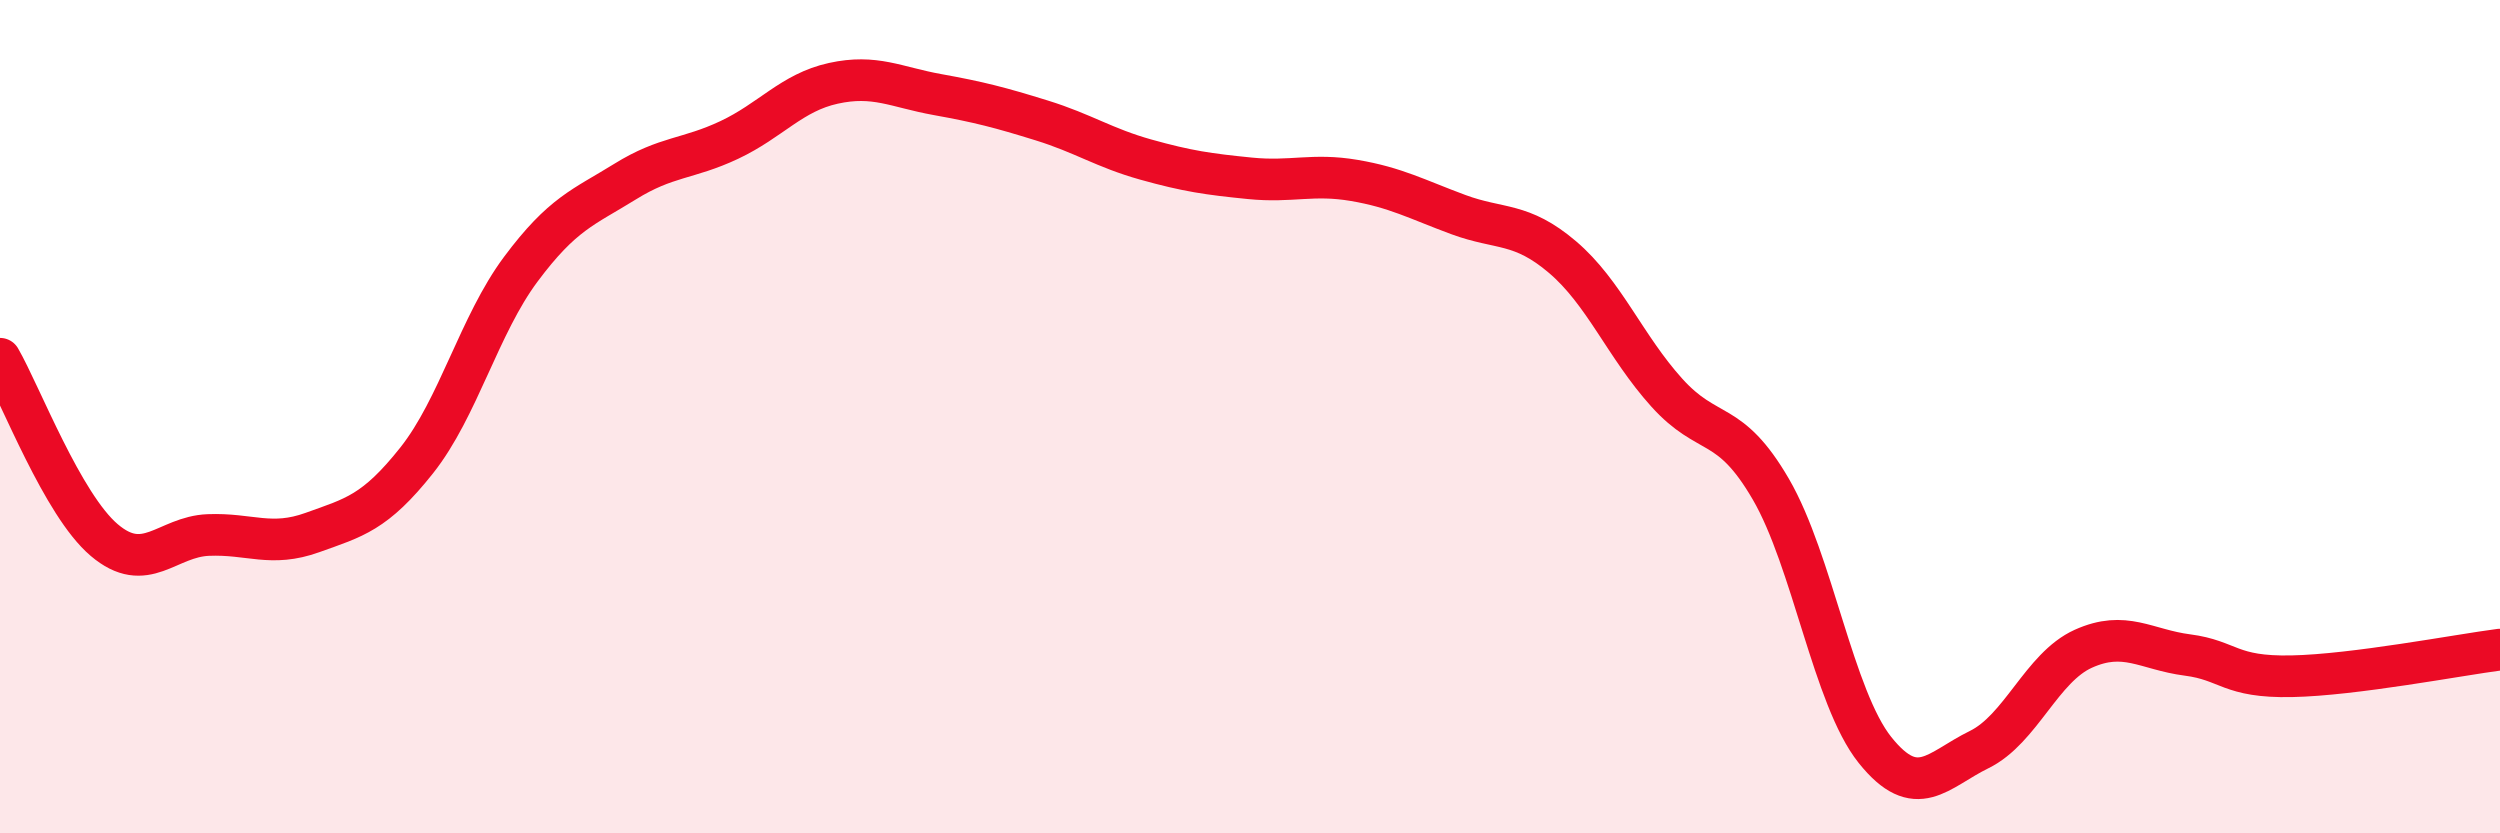 
    <svg width="60" height="20" viewBox="0 0 60 20" xmlns="http://www.w3.org/2000/svg">
      <path
        d="M 0,8.61 C 0.5,9.48 1.5,12.11 2.5,12.96 C 3.5,13.81 4,12.88 5,12.84 C 6,12.8 6.5,13.14 7.5,12.78 C 8.5,12.42 9,12.31 10,11.05 C 11,9.79 11.5,7.8 12.5,6.46 C 13.5,5.12 14,4.98 15,4.36 C 16,3.74 16.5,3.83 17.5,3.36 C 18.5,2.89 19,2.22 20,2 C 21,1.78 21.5,2.09 22.5,2.27 C 23.5,2.45 24,2.58 25,2.89 C 26,3.2 26.5,3.55 27.5,3.83 C 28.5,4.11 29,4.18 30,4.28 C 31,4.38 31.5,4.16 32.5,4.33 C 33.5,4.5 34,4.78 35,5.15 C 36,5.52 36.5,5.32 37.5,6.17 C 38.5,7.02 39,8.31 40,9.42 C 41,10.53 41.5,10.02 42.5,11.74 C 43.5,13.46 44,16.75 45,18 C 46,19.25 46.5,18.48 47.5,17.99 C 48.5,17.5 49,16.02 50,15.57 C 51,15.12 51.5,15.59 52.5,15.72 C 53.5,15.85 53.5,16.26 55,16.23 C 56.5,16.2 59,15.72 60,15.59L60 20L0 20Z"
        fill="#EB0A25"
        opacity="0.1"
        stroke-linecap="round"
        stroke-linejoin="round"
      />
      <path
        d="M 0,8.61 C 0.5,9.48 1.5,12.11 2.5,12.96 C 3.5,13.81 4,12.88 5,12.84 C 6,12.8 6.5,13.14 7.5,12.78 C 8.5,12.42 9,12.31 10,11.05 C 11,9.79 11.5,7.8 12.5,6.46 C 13.5,5.12 14,4.98 15,4.36 C 16,3.74 16.5,3.83 17.5,3.36 C 18.5,2.89 19,2.22 20,2 C 21,1.78 21.5,2.09 22.5,2.27 C 23.5,2.45 24,2.58 25,2.89 C 26,3.2 26.5,3.55 27.5,3.83 C 28.5,4.11 29,4.18 30,4.28 C 31,4.38 31.5,4.16 32.5,4.33 C 33.5,4.5 34,4.78 35,5.15 C 36,5.52 36.5,5.32 37.5,6.17 C 38.5,7.02 39,8.31 40,9.42 C 41,10.53 41.5,10.02 42.5,11.74 C 43.5,13.46 44,16.75 45,18 C 46,19.25 46.5,18.48 47.5,17.99 C 48.5,17.5 49,16.02 50,15.57 C 51,15.12 51.5,15.59 52.5,15.72 C 53.5,15.85 53.5,16.26 55,16.23 C 56.5,16.2 59,15.72 60,15.59"
        stroke="#EB0A25"
        stroke-width="1"
        fill="none"
        stroke-linecap="round"
        stroke-linejoin="round"
      />
    </svg>
  